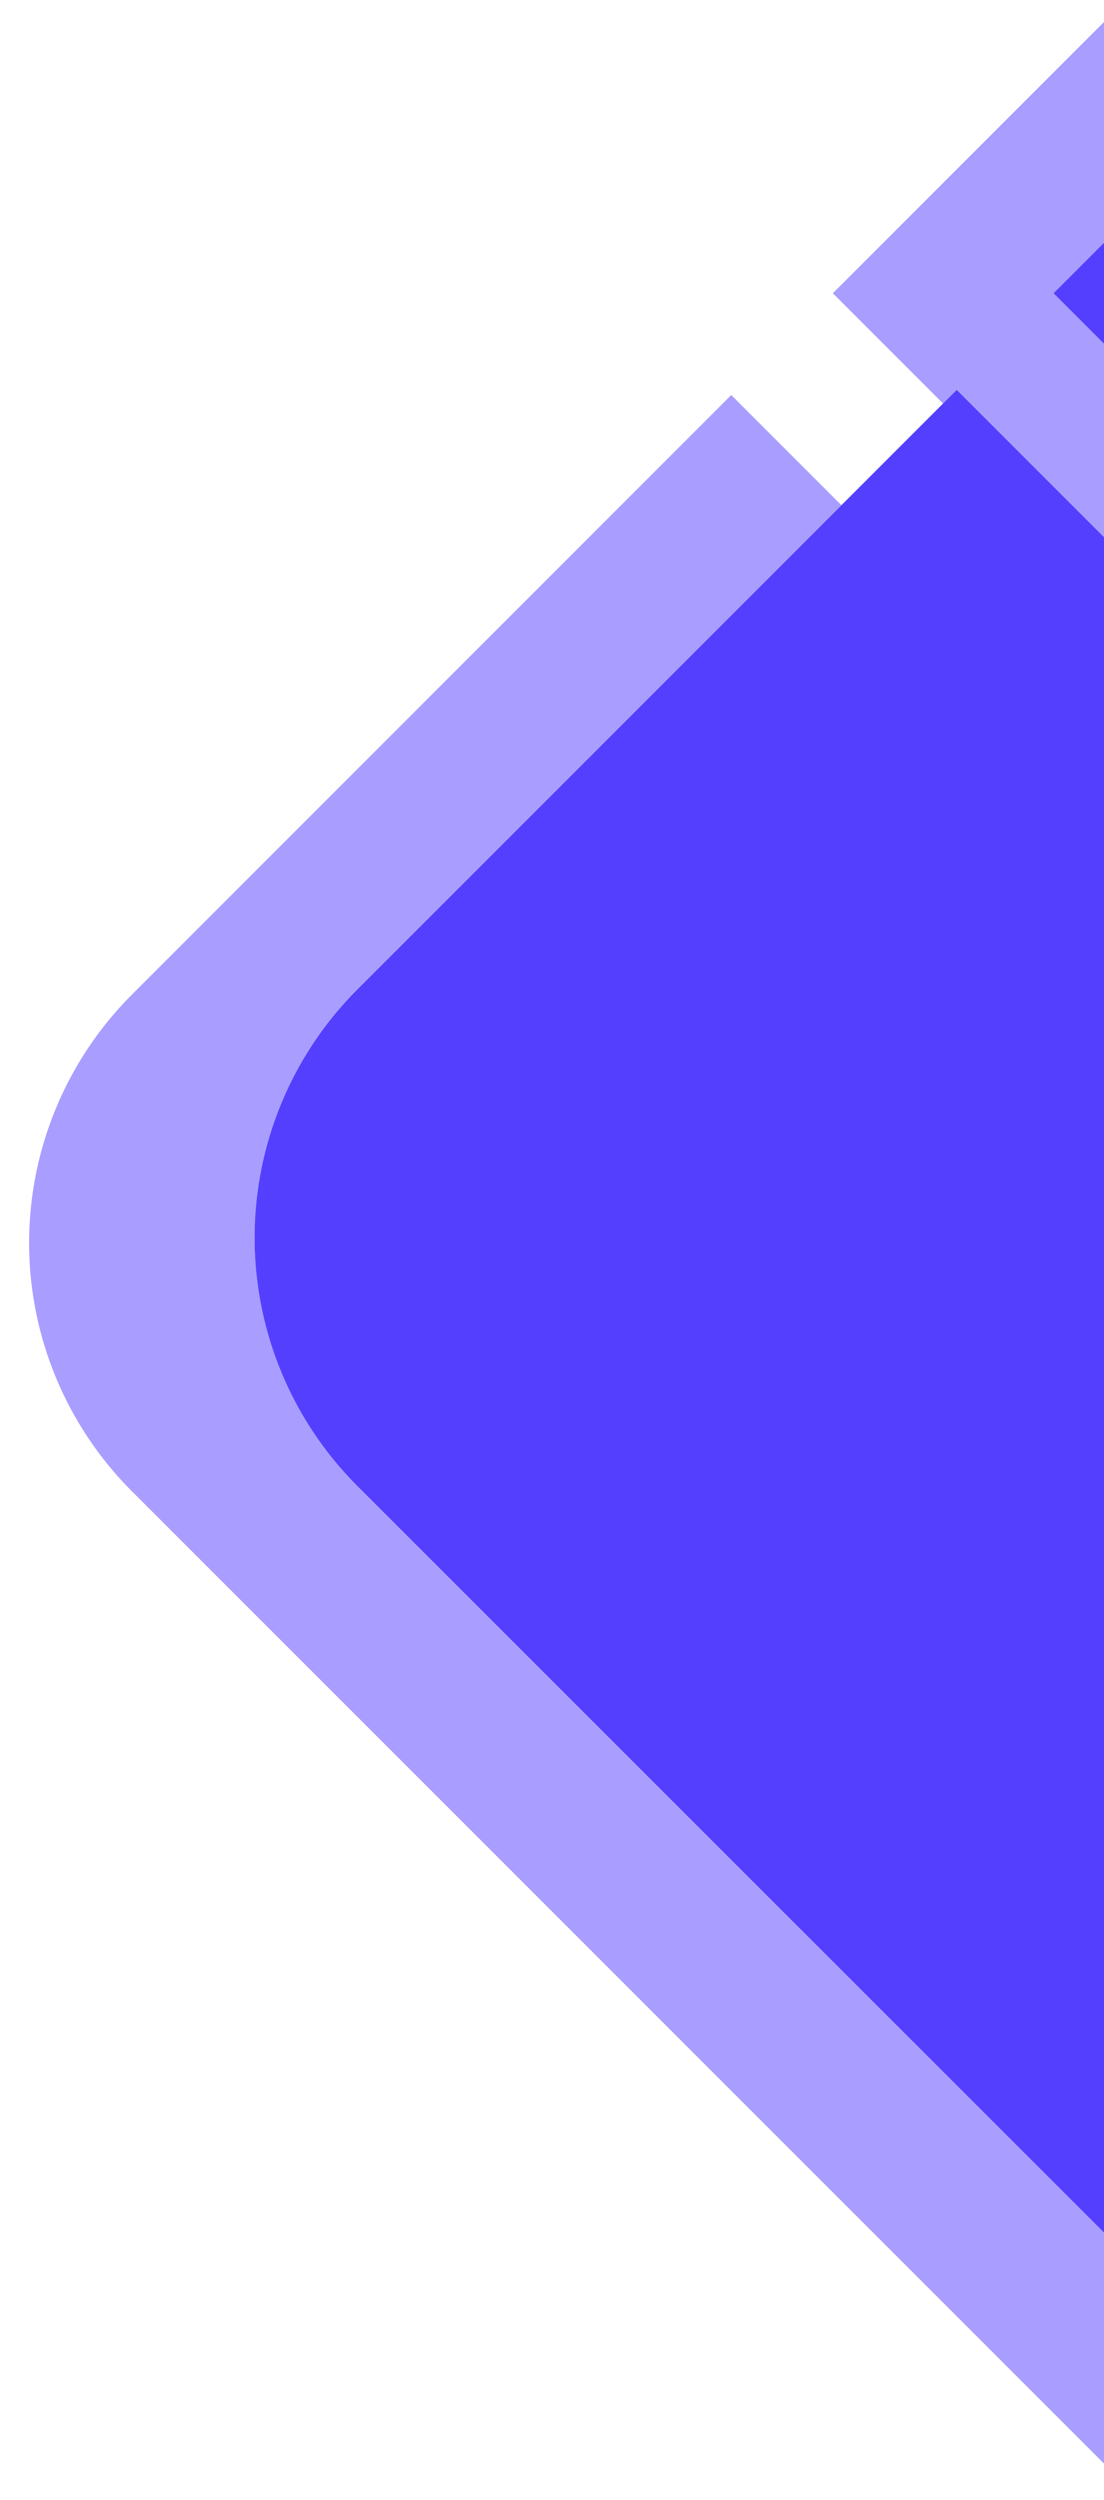 <svg id="Layer_1" data-name="Layer 1" xmlns="http://www.w3.org/2000/svg" viewBox="0 0 470 1064"><defs><style>.cls-1{fill:none;}.cls-2{fill:#a99eff;}.cls-3{fill:#553fff;}</style></defs><path class="cls-1" d="M56.17,634.75a149.53,149.53,0,0,1,0-211.42L311.29,168.21l46.87,46.87,43.32-43.33-46.93-46.93L470,9.36V0H0V1064H470v-15.42Z"/><path class="cls-2" d="M152.19,421l206-206-46.87-46.87L56.17,423.33a149.53,149.53,0,0,0,0,211.42L470,1048.58V950.27L152.19,632.47A149.55,149.55,0,0,1,152.19,421Z"/><polygon class="cls-2" points="401.48 171.75 407.31 165.93 470 228.62 470 146.31 448.51 124.82 470 103.33 470 9.37 354.55 124.82 401.48 171.75"/><path class="cls-3" d="M401.48,171.75l-43.32,43.33-206,206a149.55,149.55,0,0,0,0,211.43L470,950.27V228.62l-62.69-62.69Z"/><polygon class="cls-3" points="470 146.31 470 103.33 448.51 124.82 470 146.31"/></svg>